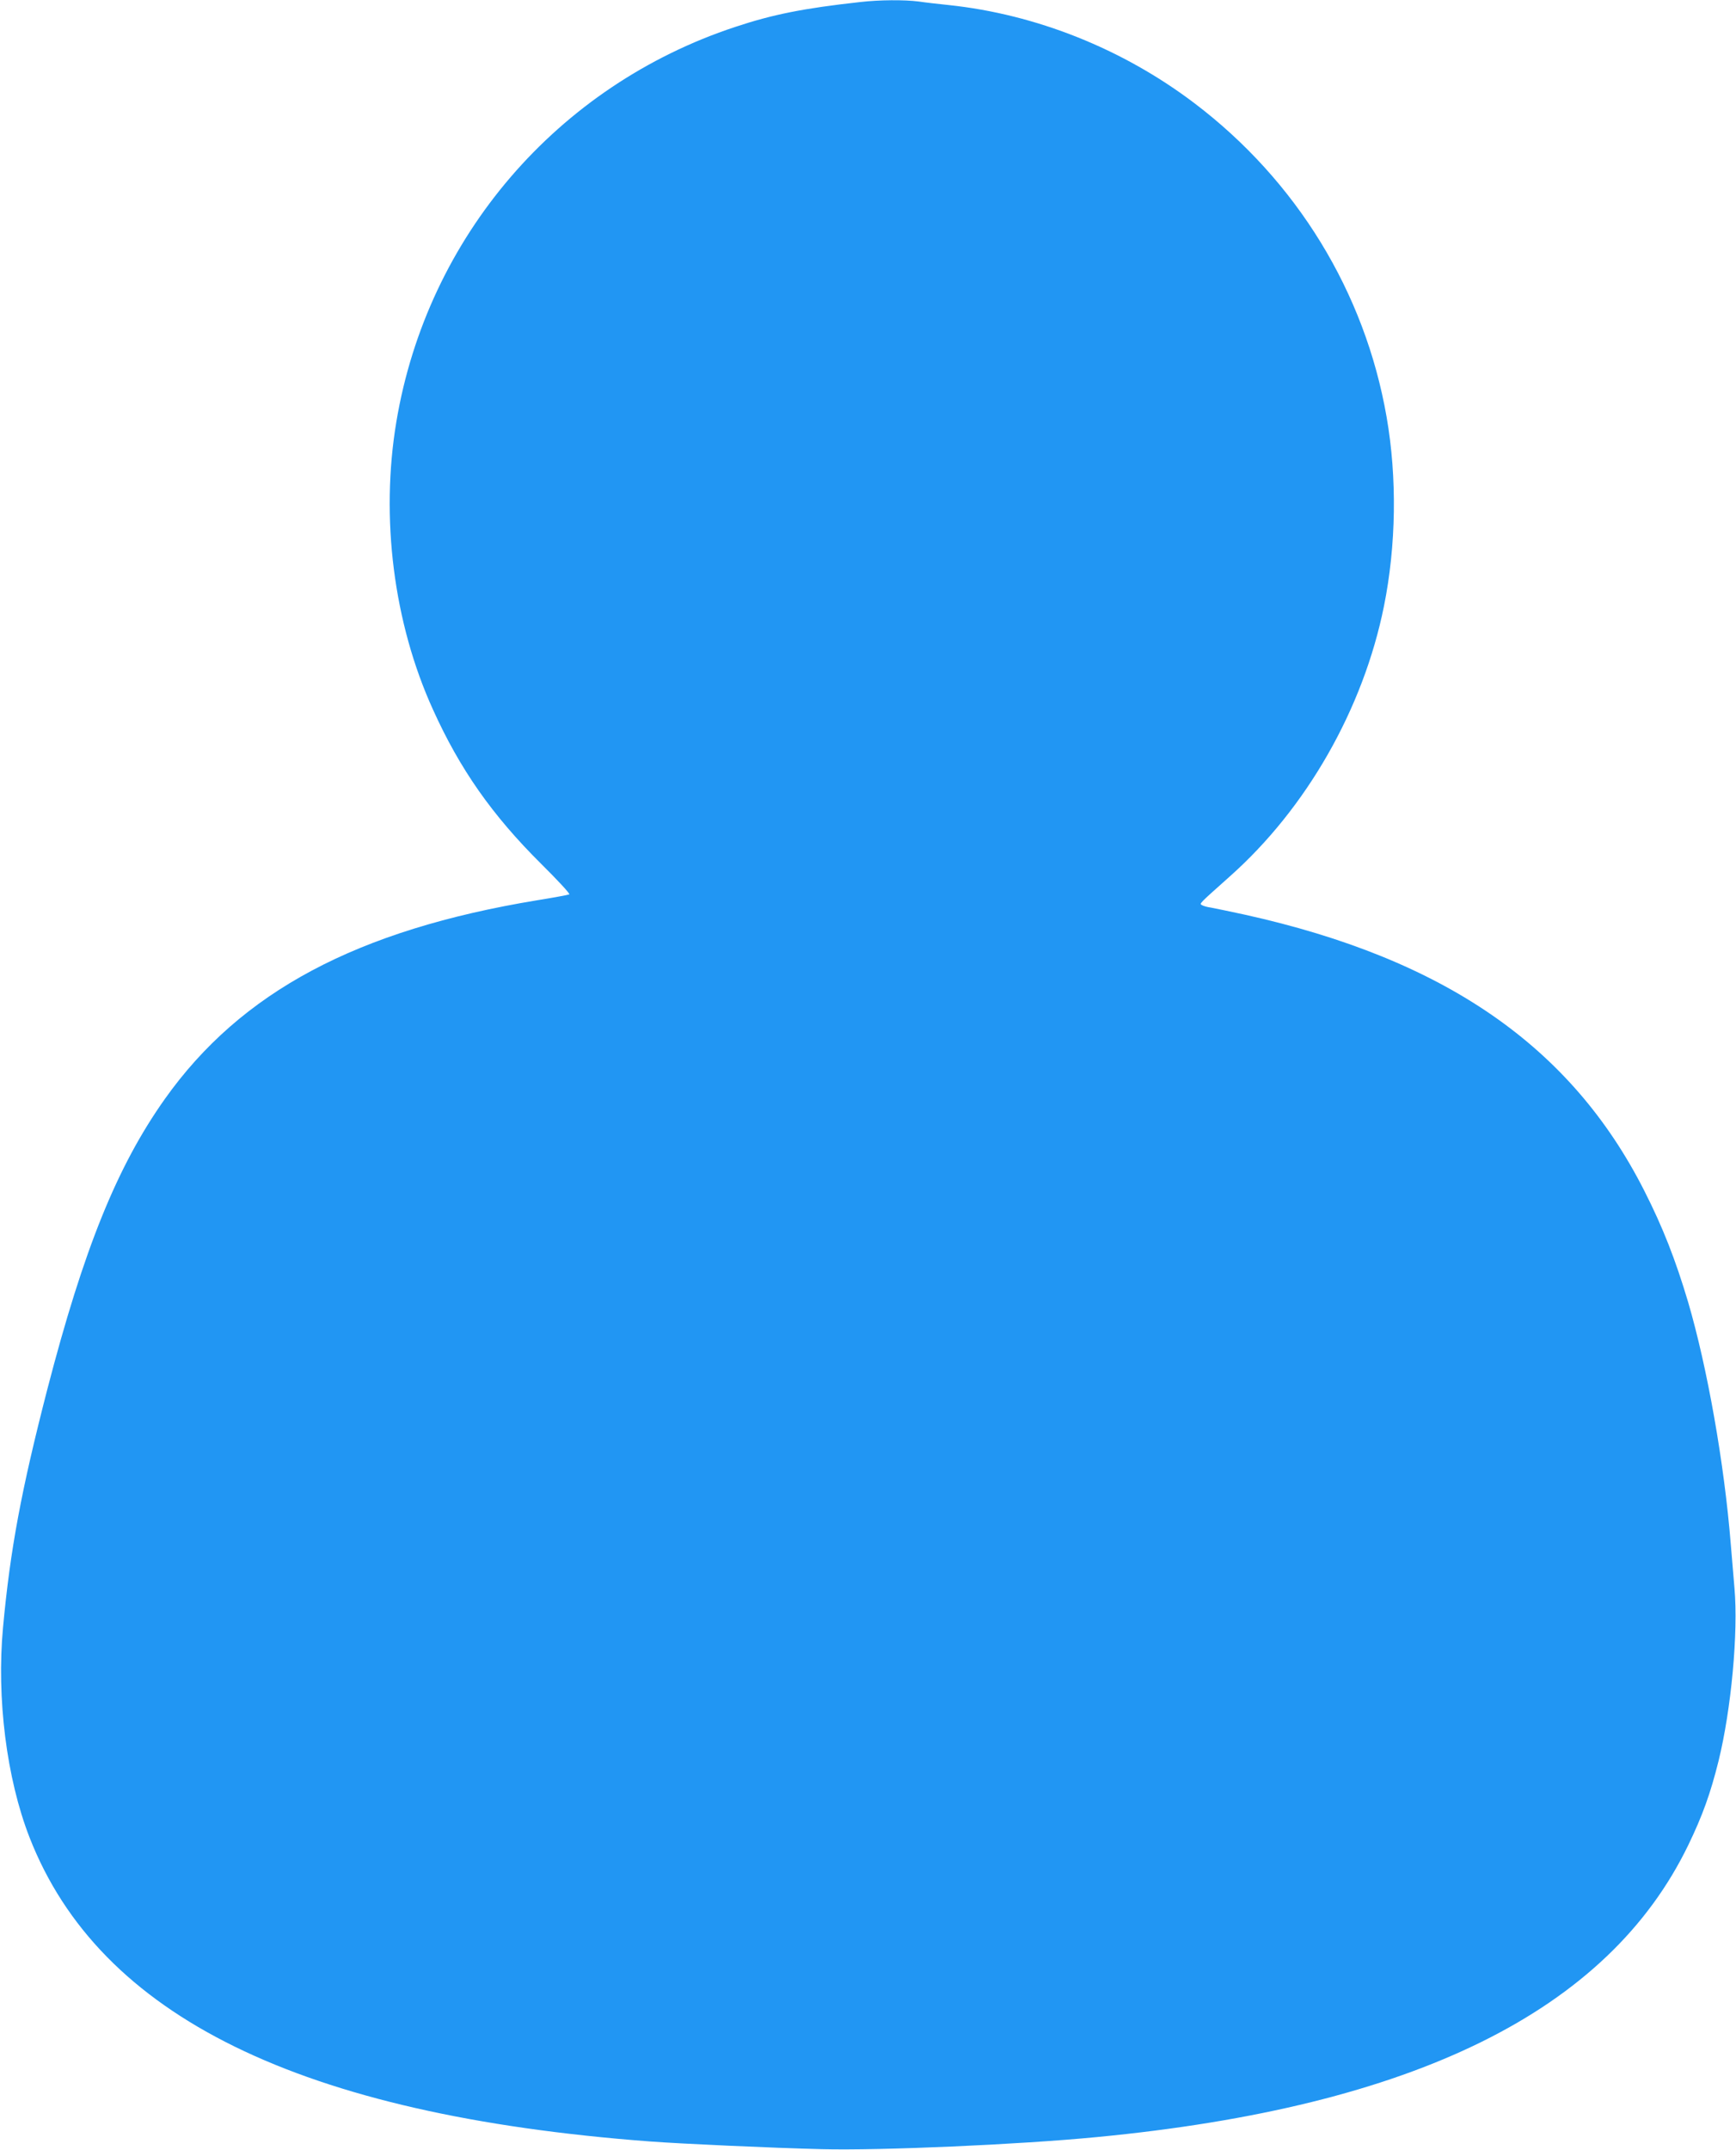 <?xml version="1.0" standalone="no"?>
<!DOCTYPE svg PUBLIC "-//W3C//DTD SVG 20010904//EN"
 "http://www.w3.org/TR/2001/REC-SVG-20010904/DTD/svg10.dtd">
<svg version="1.0" xmlns="http://www.w3.org/2000/svg"
 width="1034pt" height="1280pt" viewBox="0 0 1034 1280"
 preserveAspectRatio="xMidYMid meet">
<g transform="translate(0,1280) scale(0.1,-0.1)"
fill="#2196f3" stroke="none">
<path d="M5125 12788 c-337 -37 -522 -74 -745 -148 -1061 -350 -1835 -1251
-2019 -2350 -96 -572 -17 -1199 218 -1715 160 -354 352 -628 643 -917 98 -97
174 -179 169 -183 -6 -3 -91 -19 -191 -35 -1075 -177 -1765 -545 -2218 -1183
-285 -402 -483 -892 -701 -1732 -154 -598 -220 -949 -263 -1415 -39 -420 21
-899 158 -1250 416 -1066 1614 -1653 3694 -1810 185 -14 734 -39 1025 -46 349
-9 1173 27 1638 72 1891 181 3045 751 3523 1739 85 176 132 307 180 500 76
309 118 766 95 1028 -6 73 -16 191 -22 262 -39 485 -140 1053 -254 1442 -76
255 -151 446 -261 663 -436 860 -1188 1380 -2379 1644 -88 19 -179 38 -201 42
-23 3 -47 10 -55 15 -15 10 -23 2 164 169 459 407 797 1000 920 1610 73 361
79 766 16 1127 -129 743 -536 1407 -1144 1868 -427 324 -944 530 -1465 585
-58 6 -138 15 -178 21 -86 11 -235 10 -347 -3z"/>
</g>
</svg>
